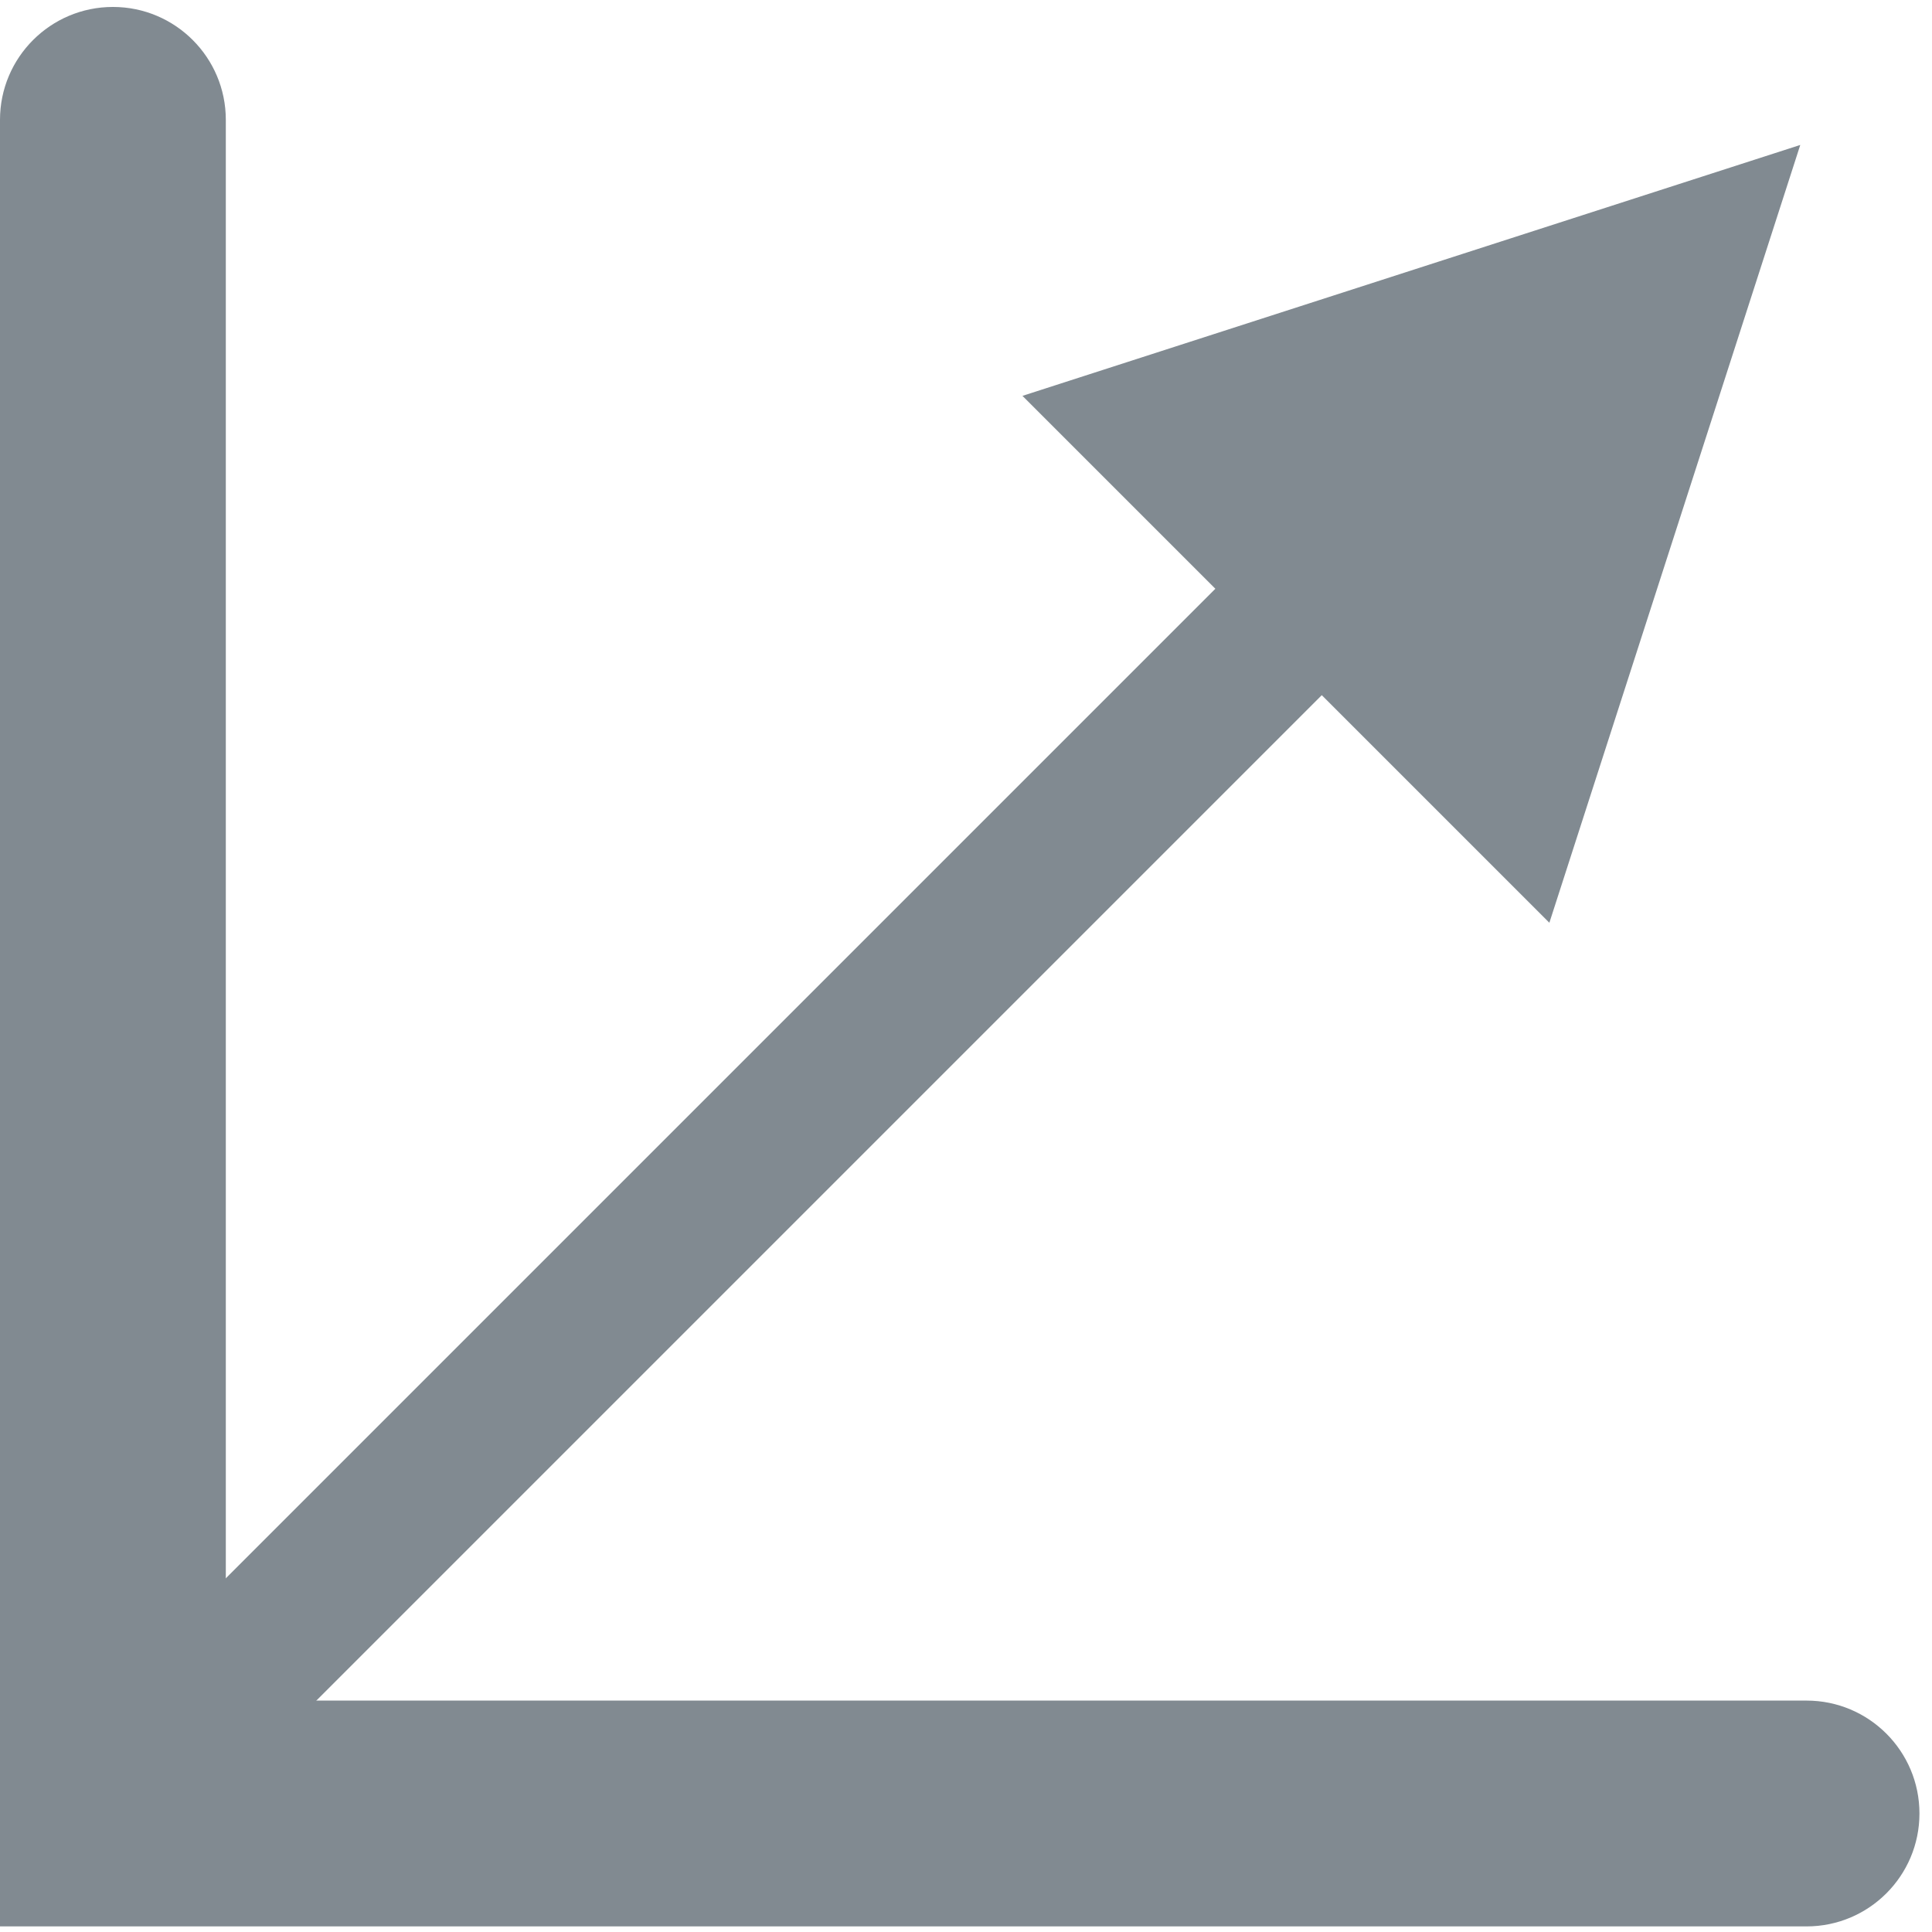 <svg xmlns="http://www.w3.org/2000/svg" xmlns:xlink="http://www.w3.org/1999/xlink" id="Layer_1" x="0px" y="0px" width="77px" height="77px" viewBox="0 0 77 77" xml:space="preserve"><g>	<g id="line1060">					<rect x="31.906" y="3.372" transform="matrix(0.707 0.707 -0.707 0.707 39.389 -12.601)" fill="#818A91" width="5.999" height="75.748"></rect>	</g>	<g id="polyline1062">		<path fill="#818A91" d="M72,76.777H0v-72c0-2.485,2.015-4.5,4.5-4.5S9,2.292,9,4.777v63h63c2.485,0,4.5,2.015,4.5,4.5   S74.485,76.777,72,76.777z"></path>	</g>	<g id="polygon1064">		<polygon fill="#818A91" points="71.75,5.777 61.75,36.777 40.75,15.777   "></polygon>	</g></g></svg>